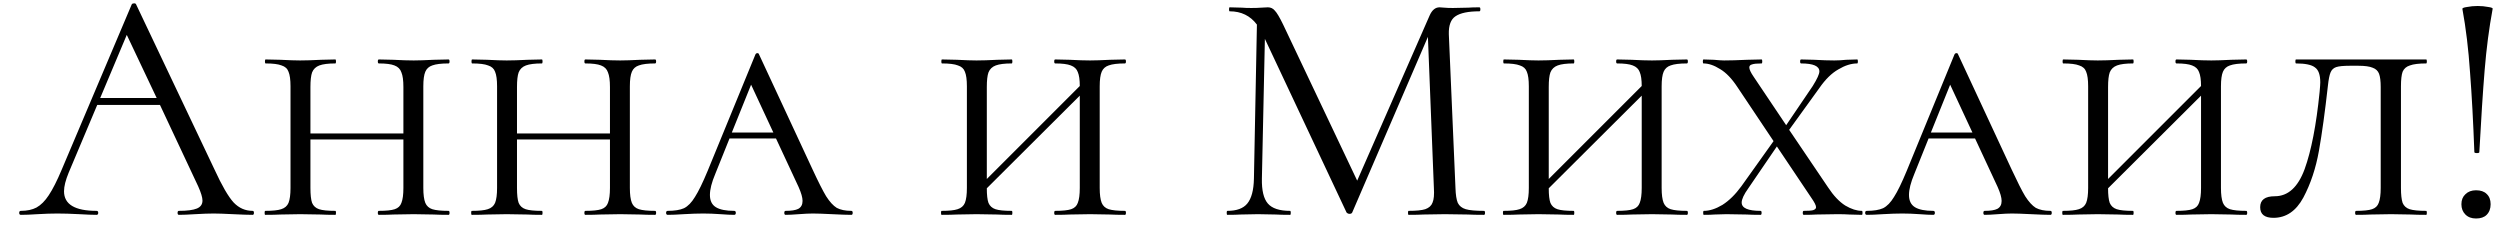 <?xml version="1.0" encoding="UTF-8"?> <svg xmlns="http://www.w3.org/2000/svg" width="128" height="12" viewBox="0 0 128 12" fill="none"><path d="M12.934 10.796C12.979 10.796 13.002 10.83 13.002 10.898C13.002 10.966 12.979 11 12.934 11C12.718 11 12.384 10.989 11.931 10.966C11.477 10.943 11.149 10.932 10.945 10.932C10.695 10.932 10.378 10.943 9.993 10.966C9.63 10.989 9.352 11 9.16 11C9.114 11 9.092 10.966 9.092 10.898C9.092 10.83 9.114 10.796 9.16 10.796C9.579 10.796 9.885 10.756 10.078 10.677C10.27 10.598 10.367 10.462 10.367 10.269C10.367 10.11 10.293 9.867 10.146 9.538L8.191 5.373H4.978L3.516 8.841C3.357 9.226 3.278 9.544 3.278 9.793C3.278 10.462 3.833 10.796 4.944 10.796C5 10.796 5.029 10.83 5.029 10.898C5.029 10.966 5 11 4.944 11C4.74 11 4.445 10.989 4.06 10.966C3.629 10.943 3.255 10.932 2.938 10.932C2.643 10.932 2.303 10.943 1.918 10.966C1.578 10.989 1.294 11 1.068 11C1.011 11 0.983 10.966 0.983 10.898C0.983 10.83 1.011 10.796 1.068 10.796C1.385 10.796 1.651 10.739 1.867 10.626C2.093 10.501 2.303 10.292 2.496 9.997C2.7 9.691 2.921 9.255 3.159 8.688L6.746 0.222C6.768 0.188 6.808 0.171 6.865 0.171C6.921 0.171 6.955 0.188 6.967 0.222L10.979 8.671C11.364 9.51 11.693 10.076 11.965 10.371C12.237 10.654 12.56 10.796 12.934 10.796ZM5.131 5.016H8.021L6.491 1.786L5.131 5.016ZM22.966 10.796C23 10.796 23.017 10.83 23.017 10.898C23.017 10.966 23 11 22.966 11C22.649 11 22.394 10.994 22.201 10.983L21.181 10.966L20.144 10.983C19.963 10.994 19.714 11 19.396 11C19.362 11 19.345 10.966 19.345 10.898C19.345 10.83 19.362 10.796 19.396 10.796C19.77 10.796 20.042 10.768 20.212 10.711C20.382 10.654 20.496 10.547 20.552 10.388C20.62 10.218 20.654 9.963 20.654 9.623V7.141H15.894V9.623C15.894 9.974 15.923 10.229 15.979 10.388C16.047 10.547 16.166 10.654 16.336 10.711C16.506 10.768 16.784 10.796 17.169 10.796C17.192 10.796 17.203 10.83 17.203 10.898C17.203 10.966 17.192 11 17.169 11C16.852 11 16.603 10.994 16.421 10.983L15.367 10.966L14.364 10.983C14.172 10.994 13.911 11 13.582 11C13.56 11 13.548 10.966 13.548 10.898C13.548 10.83 13.56 10.796 13.582 10.796C13.956 10.796 14.228 10.768 14.398 10.711C14.58 10.654 14.704 10.547 14.772 10.388C14.84 10.218 14.874 9.963 14.874 9.623V4.421C14.874 4.081 14.84 3.832 14.772 3.673C14.716 3.514 14.597 3.407 14.415 3.35C14.245 3.282 13.973 3.248 13.599 3.248C13.577 3.248 13.565 3.214 13.565 3.146C13.565 3.078 13.577 3.044 13.599 3.044L14.364 3.061C14.795 3.084 15.129 3.095 15.367 3.095C15.651 3.095 16.008 3.084 16.438 3.061L17.169 3.044C17.192 3.044 17.203 3.078 17.203 3.146C17.203 3.214 17.192 3.248 17.169 3.248C16.807 3.248 16.535 3.282 16.353 3.35C16.172 3.418 16.047 3.537 15.979 3.707C15.923 3.866 15.894 4.115 15.894 4.455V6.835H20.654V4.455C20.654 4.115 20.62 3.866 20.552 3.707C20.496 3.537 20.377 3.418 20.195 3.35C20.025 3.282 19.759 3.248 19.396 3.248C19.362 3.248 19.345 3.214 19.345 3.146C19.345 3.078 19.362 3.044 19.396 3.044L20.144 3.061C20.552 3.084 20.898 3.095 21.181 3.095C21.431 3.095 21.771 3.084 22.201 3.061L22.966 3.044C23 3.044 23.017 3.078 23.017 3.146C23.017 3.214 23 3.248 22.966 3.248C22.592 3.248 22.315 3.282 22.133 3.35C21.963 3.407 21.844 3.514 21.776 3.673C21.708 3.832 21.674 4.081 21.674 4.421V9.623C21.674 9.963 21.708 10.218 21.776 10.388C21.844 10.547 21.963 10.654 22.133 10.711C22.315 10.768 22.592 10.796 22.966 10.796ZM33.541 10.796C33.575 10.796 33.593 10.83 33.593 10.898C33.593 10.966 33.575 11 33.541 11C33.224 11 32.969 10.994 32.776 10.983L31.756 10.966L30.72 10.983C30.538 10.994 30.289 11 29.971 11C29.938 11 29.921 10.966 29.921 10.898C29.921 10.83 29.938 10.796 29.971 10.796C30.346 10.796 30.617 10.768 30.788 10.711C30.957 10.654 31.071 10.547 31.128 10.388C31.195 10.218 31.23 9.963 31.23 9.623V7.141H26.47V9.623C26.47 9.974 26.498 10.229 26.555 10.388C26.622 10.547 26.741 10.654 26.912 10.711C27.081 10.768 27.359 10.796 27.744 10.796C27.767 10.796 27.779 10.83 27.779 10.898C27.779 10.966 27.767 11 27.744 11C27.427 11 27.178 10.994 26.997 10.983L25.942 10.966L24.939 10.983C24.747 10.994 24.486 11 24.157 11C24.135 11 24.123 10.966 24.123 10.898C24.123 10.83 24.135 10.796 24.157 10.796C24.532 10.796 24.803 10.768 24.974 10.711C25.155 10.654 25.279 10.547 25.348 10.388C25.416 10.218 25.45 9.963 25.45 9.623V4.421C25.45 4.081 25.416 3.832 25.348 3.673C25.291 3.514 25.172 3.407 24.991 3.35C24.82 3.282 24.549 3.248 24.174 3.248C24.152 3.248 24.14 3.214 24.14 3.146C24.14 3.078 24.152 3.044 24.174 3.044L24.939 3.061C25.37 3.084 25.704 3.095 25.942 3.095C26.226 3.095 26.583 3.084 27.014 3.061L27.744 3.044C27.767 3.044 27.779 3.078 27.779 3.146C27.779 3.214 27.767 3.248 27.744 3.248C27.382 3.248 27.11 3.282 26.928 3.35C26.747 3.418 26.622 3.537 26.555 3.707C26.498 3.866 26.47 4.115 26.47 4.455V6.835H31.23V4.455C31.23 4.115 31.195 3.866 31.128 3.707C31.071 3.537 30.952 3.418 30.77 3.35C30.601 3.282 30.334 3.248 29.971 3.248C29.938 3.248 29.921 3.214 29.921 3.146C29.921 3.078 29.938 3.044 29.971 3.044L30.72 3.061C31.128 3.084 31.473 3.095 31.756 3.095C32.006 3.095 32.346 3.084 32.776 3.061L33.541 3.044C33.575 3.044 33.593 3.078 33.593 3.146C33.593 3.214 33.575 3.248 33.541 3.248C33.167 3.248 32.89 3.282 32.709 3.35C32.538 3.407 32.419 3.514 32.352 3.673C32.283 3.832 32.249 4.081 32.249 4.421V9.623C32.249 9.963 32.283 10.218 32.352 10.388C32.419 10.547 32.538 10.654 32.709 10.711C32.89 10.768 33.167 10.796 33.541 10.796ZM43.59 10.796C43.635 10.796 43.658 10.83 43.658 10.898C43.658 10.966 43.635 11 43.59 11C43.386 11 43.057 10.989 42.604 10.966C42.15 10.943 41.822 10.932 41.618 10.932C41.436 10.932 41.198 10.943 40.904 10.966C40.609 10.989 40.382 11 40.224 11C40.178 11 40.156 10.966 40.156 10.898C40.156 10.83 40.178 10.796 40.224 10.796C40.518 10.796 40.734 10.762 40.87 10.694C41.017 10.615 41.091 10.479 41.091 10.286C41.091 10.116 41.023 9.878 40.887 9.572L39.731 7.09H37.351L36.62 8.909C36.438 9.34 36.348 9.697 36.348 9.98C36.348 10.275 36.45 10.484 36.654 10.609C36.858 10.734 37.169 10.796 37.589 10.796C37.645 10.796 37.674 10.83 37.674 10.898C37.674 10.966 37.645 11 37.589 11C37.419 11 37.186 10.989 36.892 10.966C36.574 10.943 36.28 10.932 36.008 10.932C35.724 10.932 35.39 10.943 35.005 10.966C34.665 10.989 34.393 11 34.189 11C34.132 11 34.104 10.966 34.104 10.898C34.104 10.83 34.132 10.796 34.189 10.796C34.54 10.796 34.818 10.751 35.022 10.66C35.226 10.558 35.413 10.365 35.583 10.082C35.764 9.799 35.979 9.357 36.229 8.756L38.677 2.789C38.699 2.744 38.733 2.721 38.779 2.721C38.824 2.721 38.852 2.744 38.864 2.789L41.601 8.671C41.895 9.306 42.128 9.765 42.298 10.048C42.479 10.331 42.66 10.53 42.842 10.643C43.034 10.745 43.284 10.796 43.59 10.796ZM37.47 6.784H39.595L38.456 4.336L37.47 6.784ZM57.597 10.796C57.631 10.796 57.648 10.83 57.648 10.898C57.648 10.966 57.631 11 57.597 11C57.28 11 57.025 10.994 56.832 10.983L55.812 10.966L54.775 10.983C54.594 10.994 54.344 11 54.027 11C53.993 11 53.976 10.966 53.976 10.898C53.976 10.83 53.993 10.796 54.027 10.796C54.401 10.796 54.673 10.768 54.843 10.711C55.013 10.654 55.127 10.547 55.183 10.388C55.251 10.218 55.285 9.963 55.285 9.623V4.897L50.525 9.64C50.525 9.98 50.553 10.229 50.61 10.388C50.678 10.547 50.797 10.654 50.967 10.711C51.137 10.768 51.415 10.796 51.8 10.796C51.823 10.796 51.834 10.83 51.834 10.898C51.834 10.966 51.823 11 51.8 11C51.483 11 51.233 10.994 51.052 10.983L49.998 10.966L48.995 10.983C48.803 10.994 48.542 11 48.213 11C48.191 11 48.179 10.966 48.179 10.898C48.179 10.83 48.191 10.796 48.213 10.796C48.587 10.796 48.859 10.768 49.029 10.711C49.211 10.654 49.335 10.547 49.403 10.388C49.471 10.218 49.505 9.963 49.505 9.623V4.421C49.505 4.081 49.471 3.832 49.403 3.673C49.346 3.514 49.227 3.407 49.046 3.35C48.876 3.282 48.604 3.248 48.23 3.248C48.208 3.248 48.196 3.214 48.196 3.146C48.196 3.078 48.208 3.044 48.23 3.044L48.995 3.061C49.426 3.084 49.76 3.095 49.998 3.095C50.282 3.095 50.639 3.084 51.069 3.061L51.8 3.044C51.823 3.044 51.834 3.078 51.834 3.146C51.834 3.214 51.823 3.248 51.8 3.248C51.438 3.248 51.166 3.282 50.984 3.35C50.803 3.418 50.678 3.537 50.61 3.707C50.553 3.866 50.525 4.115 50.525 4.455V9.164L55.285 4.404C55.285 4.087 55.251 3.849 55.183 3.69C55.127 3.531 55.008 3.418 54.826 3.35C54.656 3.282 54.39 3.248 54.027 3.248C53.993 3.248 53.976 3.214 53.976 3.146C53.976 3.078 53.993 3.044 54.027 3.044L54.775 3.061C55.183 3.084 55.529 3.095 55.812 3.095C56.062 3.095 56.401 3.084 56.832 3.061L57.597 3.044C57.631 3.044 57.648 3.078 57.648 3.146C57.648 3.214 57.631 3.248 57.597 3.248C57.223 3.248 56.946 3.282 56.764 3.35C56.594 3.407 56.475 3.514 56.407 3.673C56.339 3.832 56.305 4.081 56.305 4.421V9.623C56.305 9.963 56.339 10.218 56.407 10.388C56.475 10.547 56.594 10.654 56.764 10.711C56.946 10.768 57.223 10.796 57.597 10.796ZM75.982 10.796C76.016 10.796 76.033 10.83 76.033 10.898C76.033 10.966 76.016 11 75.982 11C75.63 11 75.353 10.994 75.149 10.983L73.976 10.966L72.888 10.983C72.706 10.994 72.451 11 72.123 11C72.1 11 72.089 10.966 72.089 10.898C72.089 10.83 72.1 10.796 72.123 10.796C72.508 10.796 72.791 10.768 72.973 10.711C73.165 10.643 73.29 10.53 73.347 10.371C73.415 10.212 73.437 9.963 73.415 9.623L73.109 1.888L69.233 10.881C69.21 10.926 69.165 10.949 69.097 10.949C69.04 10.949 68.989 10.926 68.944 10.881L64.762 1.99L64.609 9.147C64.597 9.748 64.699 10.173 64.915 10.422C65.13 10.671 65.51 10.796 66.054 10.796C66.076 10.796 66.088 10.83 66.088 10.898C66.088 10.966 66.076 11 66.054 11C65.736 11 65.493 10.994 65.323 10.983L64.405 10.966L63.521 10.983C63.362 10.994 63.135 11 62.841 11C62.818 11 62.807 10.966 62.807 10.898C62.807 10.83 62.818 10.796 62.841 10.796C63.317 10.796 63.657 10.671 63.861 10.422C64.076 10.161 64.189 9.736 64.201 9.147L64.354 1.259C64.014 0.806 63.549 0.579 62.96 0.579C62.937 0.579 62.926 0.545 62.926 0.477C62.926 0.409 62.937 0.375 62.96 0.375L63.589 0.392C63.702 0.403 63.861 0.409 64.065 0.409C64.269 0.409 64.439 0.403 64.575 0.392C64.722 0.381 64.835 0.375 64.915 0.375C65.062 0.375 65.181 0.432 65.272 0.545C65.374 0.647 65.515 0.885 65.697 1.259L69.488 9.249L73.194 0.8C73.318 0.517 73.488 0.375 73.704 0.375C73.76 0.375 73.84 0.381 73.942 0.392C74.055 0.403 74.202 0.409 74.384 0.409L75.183 0.392C75.307 0.381 75.494 0.375 75.744 0.375C75.778 0.375 75.795 0.409 75.795 0.477C75.795 0.545 75.778 0.579 75.744 0.579C75.177 0.579 74.769 0.664 74.52 0.834C74.282 0.993 74.168 1.299 74.18 1.752L74.52 9.623C74.531 9.974 74.571 10.229 74.639 10.388C74.718 10.547 74.854 10.654 75.047 10.711C75.239 10.768 75.551 10.796 75.982 10.796ZM86.368 10.796C86.402 10.796 86.419 10.83 86.419 10.898C86.419 10.966 86.402 11 86.368 11C86.05 11 85.795 10.994 85.603 10.983L84.583 10.966L83.546 10.983C83.364 10.994 83.115 11 82.798 11C82.764 11 82.747 10.966 82.747 10.898C82.747 10.83 82.764 10.796 82.798 10.796C83.172 10.796 83.444 10.768 83.614 10.711C83.784 10.654 83.897 10.547 83.954 10.388C84.022 10.218 84.056 9.963 84.056 9.623V4.897L79.296 9.64C79.296 9.98 79.324 10.229 79.381 10.388C79.449 10.547 79.568 10.654 79.738 10.711C79.908 10.768 80.185 10.796 80.571 10.796C80.593 10.796 80.605 10.83 80.605 10.898C80.605 10.966 80.593 11 80.571 11C80.253 11 80.004 10.994 79.823 10.983L78.769 10.966L77.766 10.983C77.573 10.994 77.312 11 76.984 11C76.961 11 76.95 10.966 76.95 10.898C76.95 10.83 76.961 10.796 76.984 10.796C77.358 10.796 77.63 10.768 77.8 10.711C77.981 10.654 78.106 10.547 78.174 10.388C78.242 10.218 78.276 9.963 78.276 9.623V4.421C78.276 4.081 78.242 3.832 78.174 3.673C78.117 3.514 77.998 3.407 77.817 3.35C77.647 3.282 77.375 3.248 77.001 3.248C76.978 3.248 76.967 3.214 76.967 3.146C76.967 3.078 76.978 3.044 77.001 3.044L77.766 3.061C78.196 3.084 78.531 3.095 78.769 3.095C79.052 3.095 79.409 3.084 79.84 3.061L80.571 3.044C80.593 3.044 80.605 3.078 80.605 3.146C80.605 3.214 80.593 3.248 80.571 3.248C80.208 3.248 79.936 3.282 79.755 3.35C79.573 3.418 79.449 3.537 79.381 3.707C79.324 3.866 79.296 4.115 79.296 4.455V9.164L84.056 4.404C84.056 4.087 84.022 3.849 83.954 3.69C83.897 3.531 83.778 3.418 83.597 3.35C83.427 3.282 83.16 3.248 82.798 3.248C82.764 3.248 82.747 3.214 82.747 3.146C82.747 3.078 82.764 3.044 82.798 3.044L83.546 3.061C83.954 3.084 84.299 3.095 84.583 3.095C84.832 3.095 85.172 3.084 85.603 3.061L86.368 3.044C86.402 3.044 86.419 3.078 86.419 3.146C86.419 3.214 86.402 3.248 86.368 3.248C85.994 3.248 85.716 3.282 85.535 3.35C85.365 3.407 85.246 3.514 85.178 3.673C85.11 3.832 85.076 4.081 85.076 4.421V9.623C85.076 9.963 85.11 10.218 85.178 10.388C85.246 10.547 85.365 10.654 85.535 10.711C85.716 10.768 85.994 10.796 86.368 10.796ZM95.328 10.796C95.35 10.796 95.362 10.83 95.362 10.898C95.362 10.966 95.35 11 95.328 11L94.682 10.983C94.534 10.972 94.331 10.966 94.07 10.966L92.999 10.983C92.84 10.994 92.625 11 92.353 11C92.319 11 92.302 10.966 92.302 10.898C92.302 10.83 92.319 10.796 92.353 10.796C92.579 10.796 92.738 10.785 92.829 10.762C92.931 10.728 92.982 10.677 92.982 10.609C92.982 10.518 92.903 10.36 92.744 10.133L90.976 7.498L89.514 9.64C89.287 9.957 89.174 10.201 89.174 10.371C89.174 10.654 89.497 10.796 90.143 10.796C90.177 10.796 90.194 10.83 90.194 10.898C90.194 10.966 90.177 11 90.143 11C89.837 11 89.599 10.994 89.429 10.983L88.392 10.966L87.78 10.983C87.666 10.994 87.485 11 87.236 11C87.213 11 87.202 10.966 87.202 10.898C87.202 10.83 87.213 10.796 87.236 10.796C87.531 10.796 87.848 10.694 88.188 10.49C88.528 10.275 88.851 9.957 89.157 9.538L90.806 7.226L88.953 4.455C88.669 4.024 88.375 3.718 88.069 3.537C87.763 3.344 87.48 3.248 87.219 3.248C87.196 3.248 87.185 3.214 87.185 3.146C87.185 3.078 87.196 3.044 87.219 3.044L87.746 3.061C87.995 3.084 88.171 3.095 88.273 3.095C88.579 3.095 88.97 3.084 89.446 3.061L90.194 3.044C90.216 3.044 90.228 3.078 90.228 3.146C90.228 3.214 90.216 3.248 90.194 3.248C89.956 3.248 89.791 3.265 89.701 3.299C89.61 3.322 89.565 3.373 89.565 3.452C89.565 3.554 89.638 3.713 89.786 3.928L91.452 6.41L92.812 4.404C93.038 4.041 93.152 3.792 93.152 3.656C93.152 3.384 92.84 3.248 92.217 3.248C92.183 3.248 92.166 3.214 92.166 3.146C92.166 3.078 92.183 3.044 92.217 3.044L92.897 3.061C93.282 3.084 93.622 3.095 93.917 3.095C94.098 3.095 94.302 3.084 94.529 3.061L95.09 3.044C95.112 3.044 95.124 3.078 95.124 3.146C95.124 3.214 95.112 3.248 95.09 3.248C94.784 3.248 94.461 3.35 94.121 3.554C93.781 3.747 93.458 4.064 93.152 4.506L91.605 6.648L93.594 9.589C93.877 10.02 94.172 10.331 94.478 10.524C94.784 10.705 95.067 10.796 95.328 10.796ZM104.982 10.796C105.028 10.796 105.05 10.83 105.05 10.898C105.05 10.966 105.028 11 104.982 11C104.778 11 104.45 10.989 103.996 10.966C103.543 10.943 103.214 10.932 103.01 10.932C102.829 10.932 102.591 10.943 102.296 10.966C102.002 10.989 101.775 11 101.616 11C101.571 11 101.548 10.966 101.548 10.898C101.548 10.83 101.571 10.796 101.616 10.796C101.911 10.796 102.126 10.762 102.262 10.694C102.41 10.615 102.483 10.479 102.483 10.286C102.483 10.116 102.415 9.878 102.279 9.572L101.123 7.09H98.743L98.012 8.909C97.831 9.34 97.74 9.697 97.74 9.98C97.74 10.275 97.842 10.484 98.046 10.609C98.25 10.734 98.562 10.796 98.981 10.796C99.038 10.796 99.066 10.83 99.066 10.898C99.066 10.966 99.038 11 98.981 11C98.811 11 98.579 10.989 98.284 10.966C97.967 10.943 97.672 10.932 97.4 10.932C97.117 10.932 96.783 10.943 96.397 10.966C96.057 10.989 95.785 11 95.581 11C95.525 11 95.496 10.966 95.496 10.898C95.496 10.83 95.525 10.796 95.581 10.796C95.933 10.796 96.21 10.751 96.414 10.66C96.618 10.558 96.805 10.365 96.975 10.082C97.157 9.799 97.372 9.357 97.621 8.756L100.069 2.789C100.092 2.744 100.126 2.721 100.171 2.721C100.217 2.721 100.245 2.744 100.256 2.789L102.993 8.671C103.288 9.306 103.52 9.765 103.69 10.048C103.872 10.331 104.053 10.53 104.234 10.643C104.427 10.745 104.676 10.796 104.982 10.796ZM98.862 6.784H100.987L99.848 4.336L98.862 6.784ZM115.005 10.796C115.039 10.796 115.056 10.83 115.056 10.898C115.056 10.966 115.039 11 115.005 11C114.688 11 114.433 10.994 114.24 10.983L113.22 10.966L112.183 10.983C112.002 10.994 111.753 11 111.435 11C111.401 11 111.384 10.966 111.384 10.898C111.384 10.83 111.401 10.796 111.435 10.796C111.809 10.796 112.081 10.768 112.251 10.711C112.421 10.654 112.535 10.547 112.591 10.388C112.659 10.218 112.693 9.963 112.693 9.623V4.897L107.933 9.64C107.933 9.98 107.962 10.229 108.018 10.388C108.086 10.547 108.205 10.654 108.375 10.711C108.545 10.768 108.823 10.796 109.208 10.796C109.231 10.796 109.242 10.83 109.242 10.898C109.242 10.966 109.231 11 109.208 11C108.891 11 108.642 10.994 108.46 10.983L107.406 10.966L106.403 10.983C106.211 10.994 105.95 11 105.621 11C105.599 11 105.587 10.966 105.587 10.898C105.587 10.83 105.599 10.796 105.621 10.796C105.995 10.796 106.267 10.768 106.437 10.711C106.619 10.654 106.743 10.547 106.811 10.388C106.879 10.218 106.913 9.963 106.913 9.623V4.421C106.913 4.081 106.879 3.832 106.811 3.673C106.755 3.514 106.636 3.407 106.454 3.35C106.284 3.282 106.012 3.248 105.638 3.248C105.616 3.248 105.604 3.214 105.604 3.146C105.604 3.078 105.616 3.044 105.638 3.044L106.403 3.061C106.834 3.084 107.168 3.095 107.406 3.095C107.69 3.095 108.047 3.084 108.477 3.061L109.208 3.044C109.231 3.044 109.242 3.078 109.242 3.146C109.242 3.214 109.231 3.248 109.208 3.248C108.846 3.248 108.574 3.282 108.392 3.35C108.211 3.418 108.086 3.537 108.018 3.707C107.962 3.866 107.933 4.115 107.933 4.455V9.164L112.693 4.404C112.693 4.087 112.659 3.849 112.591 3.69C112.535 3.531 112.416 3.418 112.234 3.35C112.064 3.282 111.798 3.248 111.435 3.248C111.401 3.248 111.384 3.214 111.384 3.146C111.384 3.078 111.401 3.044 111.435 3.044L112.183 3.061C112.591 3.084 112.937 3.095 113.22 3.095C113.47 3.095 113.81 3.084 114.24 3.061L115.005 3.044C115.039 3.044 115.056 3.078 115.056 3.146C115.056 3.214 115.039 3.248 115.005 3.248C114.631 3.248 114.354 3.282 114.172 3.35C114.002 3.407 113.883 3.514 113.815 3.673C113.747 3.832 113.713 4.081 113.713 4.421V9.623C113.713 9.963 113.747 10.218 113.815 10.388C113.883 10.547 114.002 10.654 114.172 10.711C114.354 10.768 114.631 10.796 115.005 10.796ZM120.311 3.367C119.982 3.367 119.75 3.39 119.614 3.435C119.478 3.48 119.381 3.571 119.325 3.707C119.268 3.843 119.223 4.07 119.189 4.387C119.041 5.713 118.888 6.824 118.73 7.719C118.571 8.614 118.305 9.413 117.931 10.116C117.557 10.807 117.047 11.153 116.401 11.153C115.947 11.153 115.721 10.972 115.721 10.609C115.721 10.235 115.97 10.048 116.469 10.048C117.149 10.048 117.659 9.583 117.999 8.654C118.339 7.713 118.594 6.399 118.764 4.71C118.786 4.461 118.798 4.296 118.798 4.217C118.798 3.832 118.707 3.577 118.526 3.452C118.356 3.316 118.033 3.248 117.557 3.248C117.534 3.248 117.523 3.214 117.523 3.146C117.523 3.078 117.534 3.044 117.557 3.044H124.221C124.243 3.044 124.255 3.078 124.255 3.146C124.255 3.214 124.243 3.248 124.221 3.248C123.847 3.248 123.569 3.282 123.388 3.35C123.206 3.407 123.082 3.514 123.014 3.673C122.957 3.832 122.929 4.081 122.929 4.421V9.623C122.929 9.963 122.957 10.218 123.014 10.388C123.082 10.547 123.201 10.654 123.371 10.711C123.552 10.768 123.835 10.796 124.221 10.796C124.243 10.796 124.255 10.83 124.255 10.898C124.255 10.966 124.243 11 124.221 11C123.892 11 123.631 10.994 123.439 10.983L122.419 10.966L121.382 10.983C121.2 10.994 120.951 11 120.634 11C120.6 11 120.583 10.966 120.583 10.898C120.583 10.83 120.6 10.796 120.634 10.796C121.008 10.796 121.28 10.768 121.45 10.711C121.62 10.654 121.733 10.547 121.79 10.388C121.858 10.218 121.892 9.963 121.892 9.623V4.455C121.892 4.149 121.863 3.922 121.807 3.775C121.75 3.628 121.642 3.526 121.484 3.469C121.325 3.401 121.081 3.367 120.753 3.367H120.311ZM126.075 0.46C126.064 0.415 126.143 0.381 126.313 0.358C126.483 0.324 126.664 0.307 126.857 0.307C127.05 0.307 127.231 0.324 127.401 0.358C127.571 0.381 127.645 0.415 127.622 0.46C127.441 1.435 127.305 2.477 127.214 3.588C127.123 4.699 127.033 6.098 126.942 7.787C126.942 7.821 126.902 7.838 126.823 7.838C126.732 7.838 126.687 7.821 126.687 7.787C126.63 6.246 126.557 4.886 126.466 3.707C126.387 2.528 126.256 1.446 126.075 0.46ZM126.772 11.187C126.545 11.187 126.364 11.119 126.228 10.983C126.092 10.847 126.024 10.671 126.024 10.456C126.024 10.241 126.092 10.071 126.228 9.946C126.364 9.81 126.545 9.742 126.772 9.742C127.01 9.742 127.191 9.804 127.316 9.929C127.452 10.054 127.52 10.229 127.52 10.456C127.52 10.683 127.452 10.864 127.316 11C127.191 11.125 127.01 11.187 126.772 11.187Z" fill="black"></path></svg> 